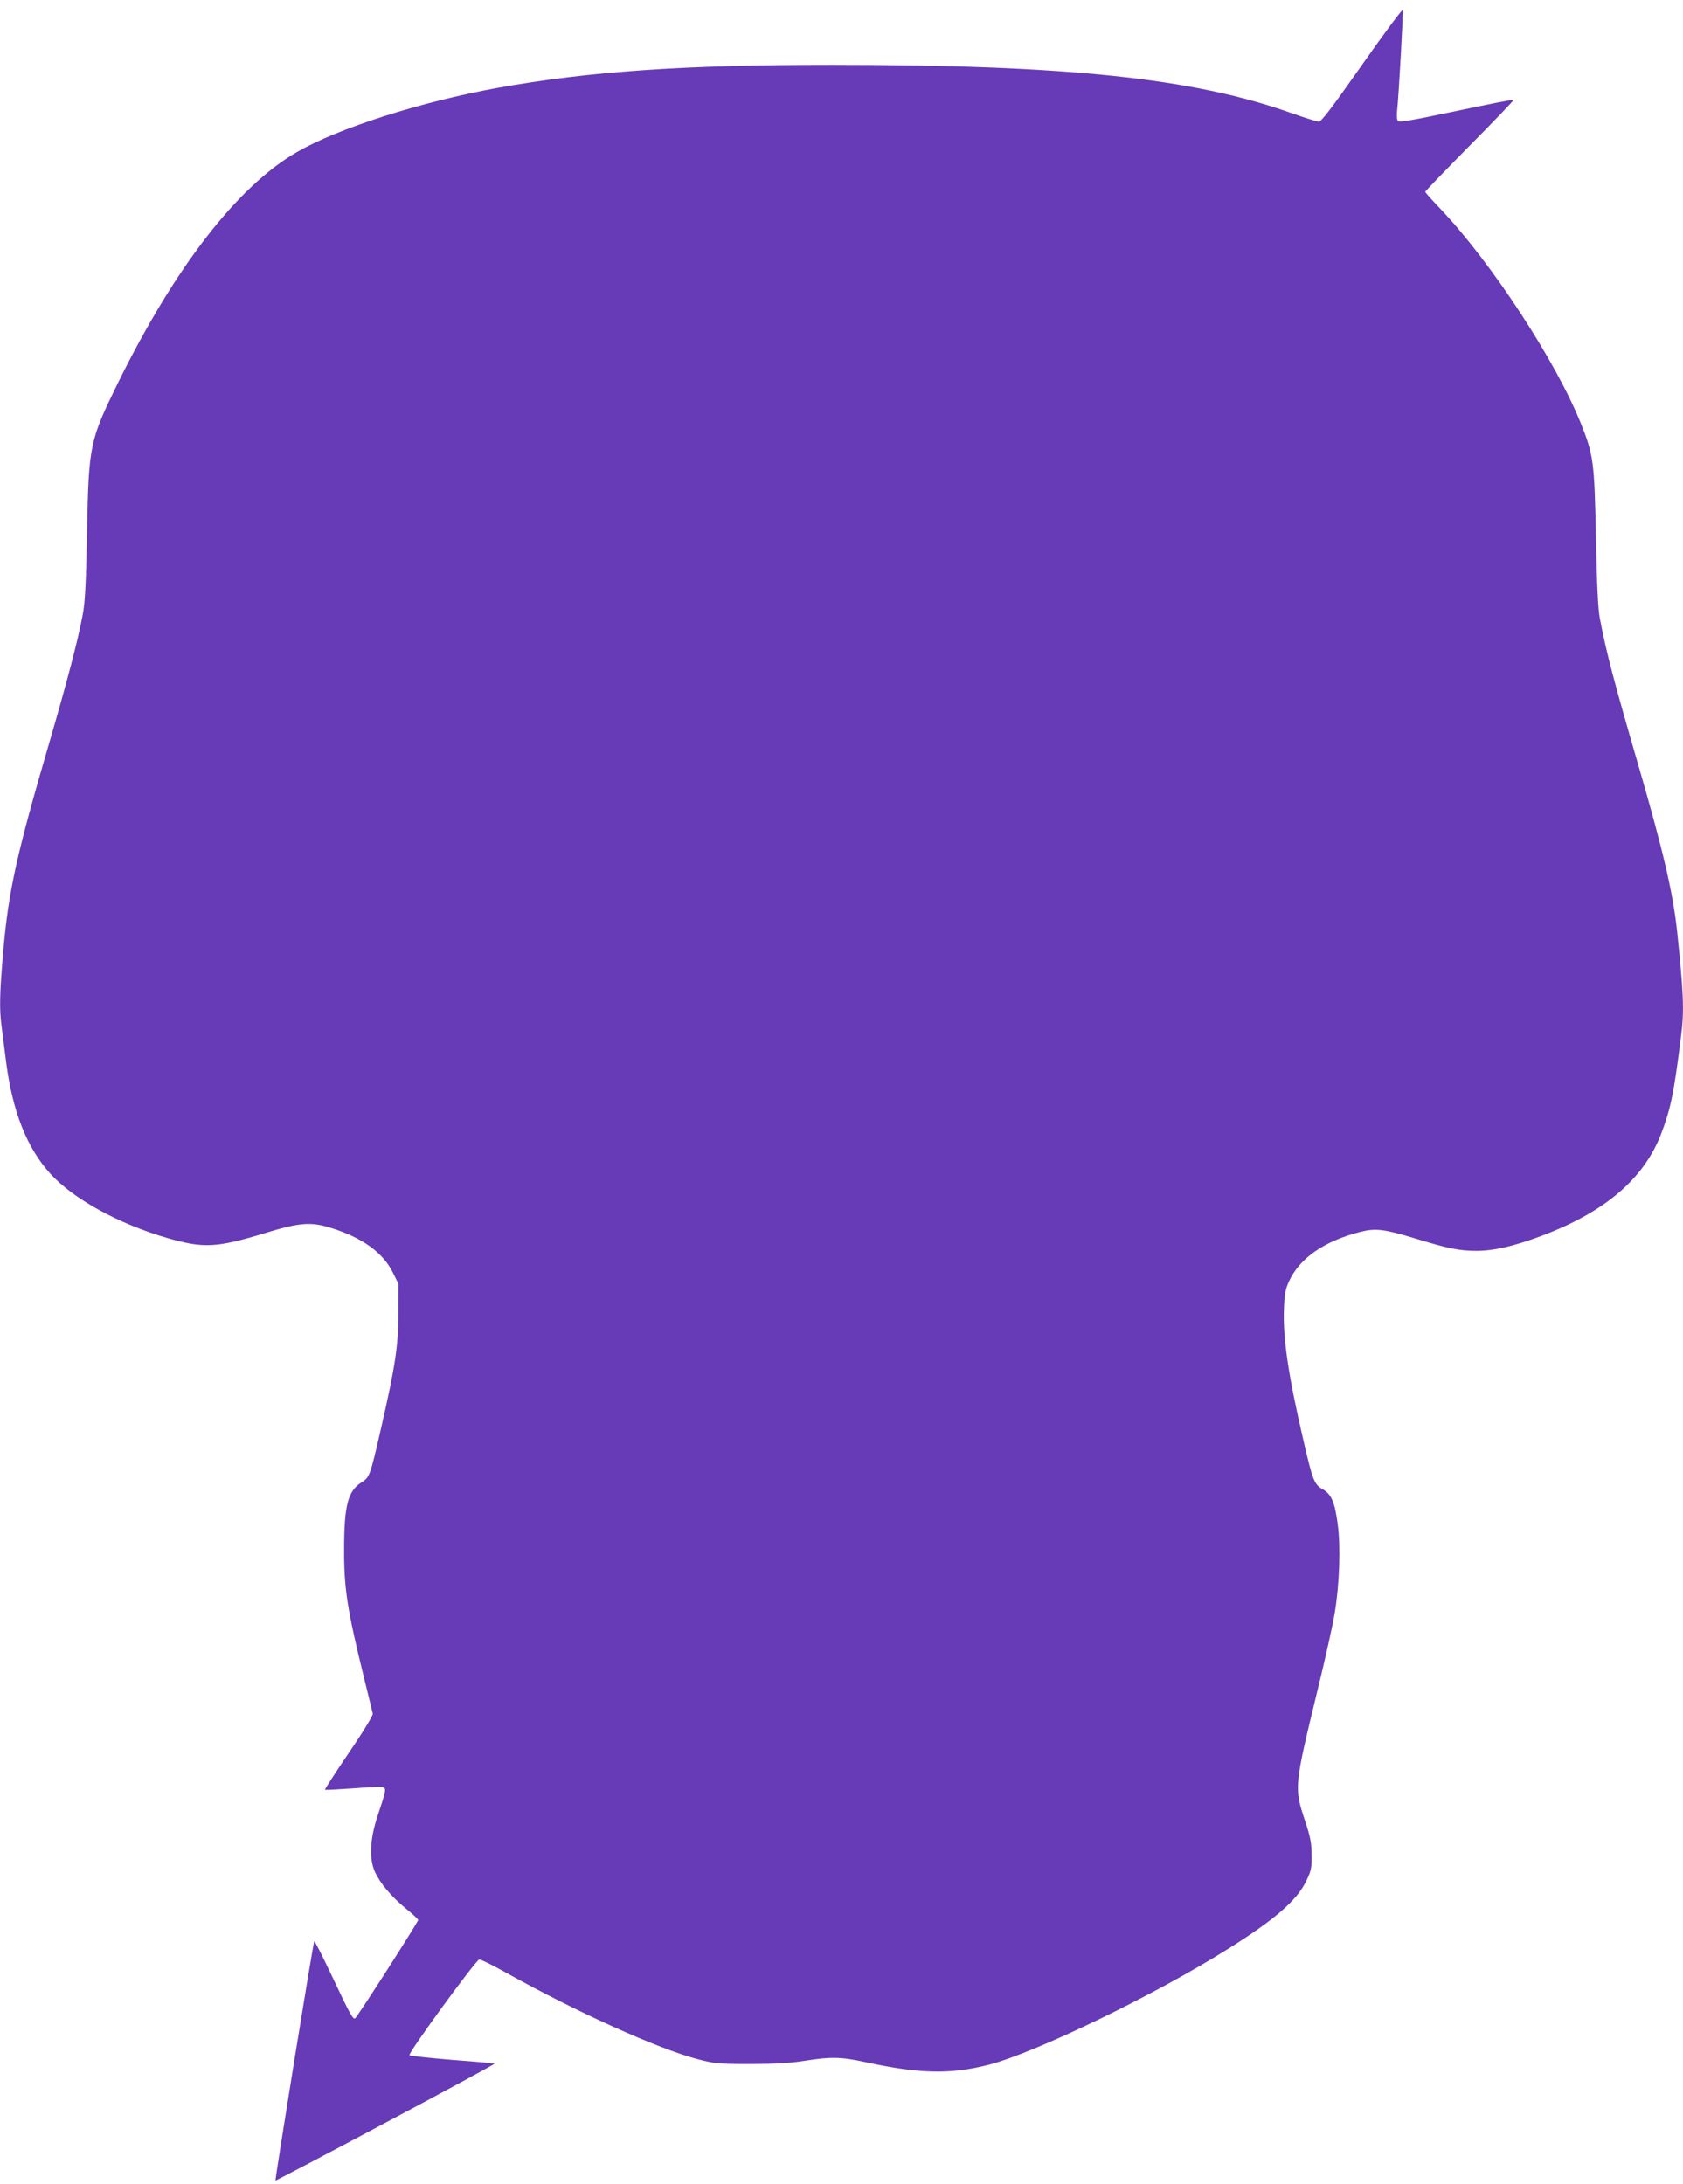 <?xml version="1.0" standalone="no"?>
<!DOCTYPE svg PUBLIC "-//W3C//DTD SVG 20010904//EN"
 "http://www.w3.org/TR/2001/REC-SVG-20010904/DTD/svg10.dtd">
<svg version="1.0" xmlns="http://www.w3.org/2000/svg"
 width="986pt" height="1280pt" viewBox="0 0 986 1280"
 preserveAspectRatio="xMidYMid meet">
<g transform="translate(0,1280) scale(0.1,-0.1)"
fill="#673ab7" stroke="none">
<path d="M7979 12419 c-181 -257 -239 -334 -254 -332 -11 1 -85 24 -164 52
-573 203 -1312 281 -2689 281 -864 0 -1418 -38 -1957 -135 -451 -82 -937 -237
-1177 -377 -347 -201 -712 -673 -1046 -1350 -166 -338 -172 -364 -182 -868 -6
-305 -11 -417 -25 -490 -26 -143 -93 -399 -200 -765 -188 -644 -234 -853 -265
-1198 -22 -256 -25 -348 -10 -457 5 -41 17 -133 26 -204 37 -288 121 -502 258
-653 134 -148 400 -295 687 -378 212 -61 286 -58 575 30 199 61 265 66 381 30
185 -57 307 -145 365 -263 l33 -67 -1 -170 c0 -192 -19 -313 -100 -668 -66
-288 -68 -293 -115 -323 -81 -51 -103 -135 -103 -394 -1 -229 19 -355 115
-745 27 -110 51 -208 53 -217 2 -10 -56 -106 -140 -229 -79 -117 -142 -214
-140 -217 3 -2 77 2 164 8 88 7 167 10 176 7 20 -8 18 -19 -33 -172 -44 -134
-49 -248 -14 -325 30 -66 94 -142 178 -212 41 -33 75 -64 75 -69 0 -12 -360
-574 -370 -577 -13 -5 -30 25 -136 250 -54 114 -100 205 -103 202 -6 -6 -231
-1397 -227 -1402 2 -1 292 151 645 339 353 188 640 343 638 346 -3 2 -113 12
-247 22 -133 11 -246 23 -251 28 -10 10 384 551 408 560 6 3 77 -32 156 -76
417 -233 892 -447 1125 -508 100 -26 121 -28 307 -28 145 0 232 5 315 18 157
25 215 24 355 -6 321 -70 501 -74 726 -17 273 70 977 410 1411 684 269 169
398 282 451 394 29 60 32 76 31 152 0 70 -7 105 -38 199 -65 196 -65 199 74
771 44 179 89 381 100 450 28 172 35 387 17 520 -17 128 -37 174 -88 203 -50
28 -59 53 -114 291 -88 379 -119 594 -113 763 3 90 8 117 30 165 63 136 206
235 417 289 91 23 139 17 327 -40 187 -57 254 -71 354 -71 101 0 219 27 382
88 371 140 597 333 699 595 57 150 75 235 118 578 19 146 14 254 -24 616 -25
226 -80 462 -222 953 -149 512 -192 676 -230 875 -11 58 -17 191 -23 475 -9
441 -14 483 -86 663 -146 367 -527 949 -824 1262 -50 52 -90 97 -90 101 0 4
118 126 261 271 144 145 259 266 257 268 -3 3 -155 -27 -338 -66 -267 -56
-335 -68 -341 -57 -5 7 -7 33 -4 58 10 90 37 579 33 591 -2 7 -110 -138 -239
-322z"/>
</g>
</svg>
